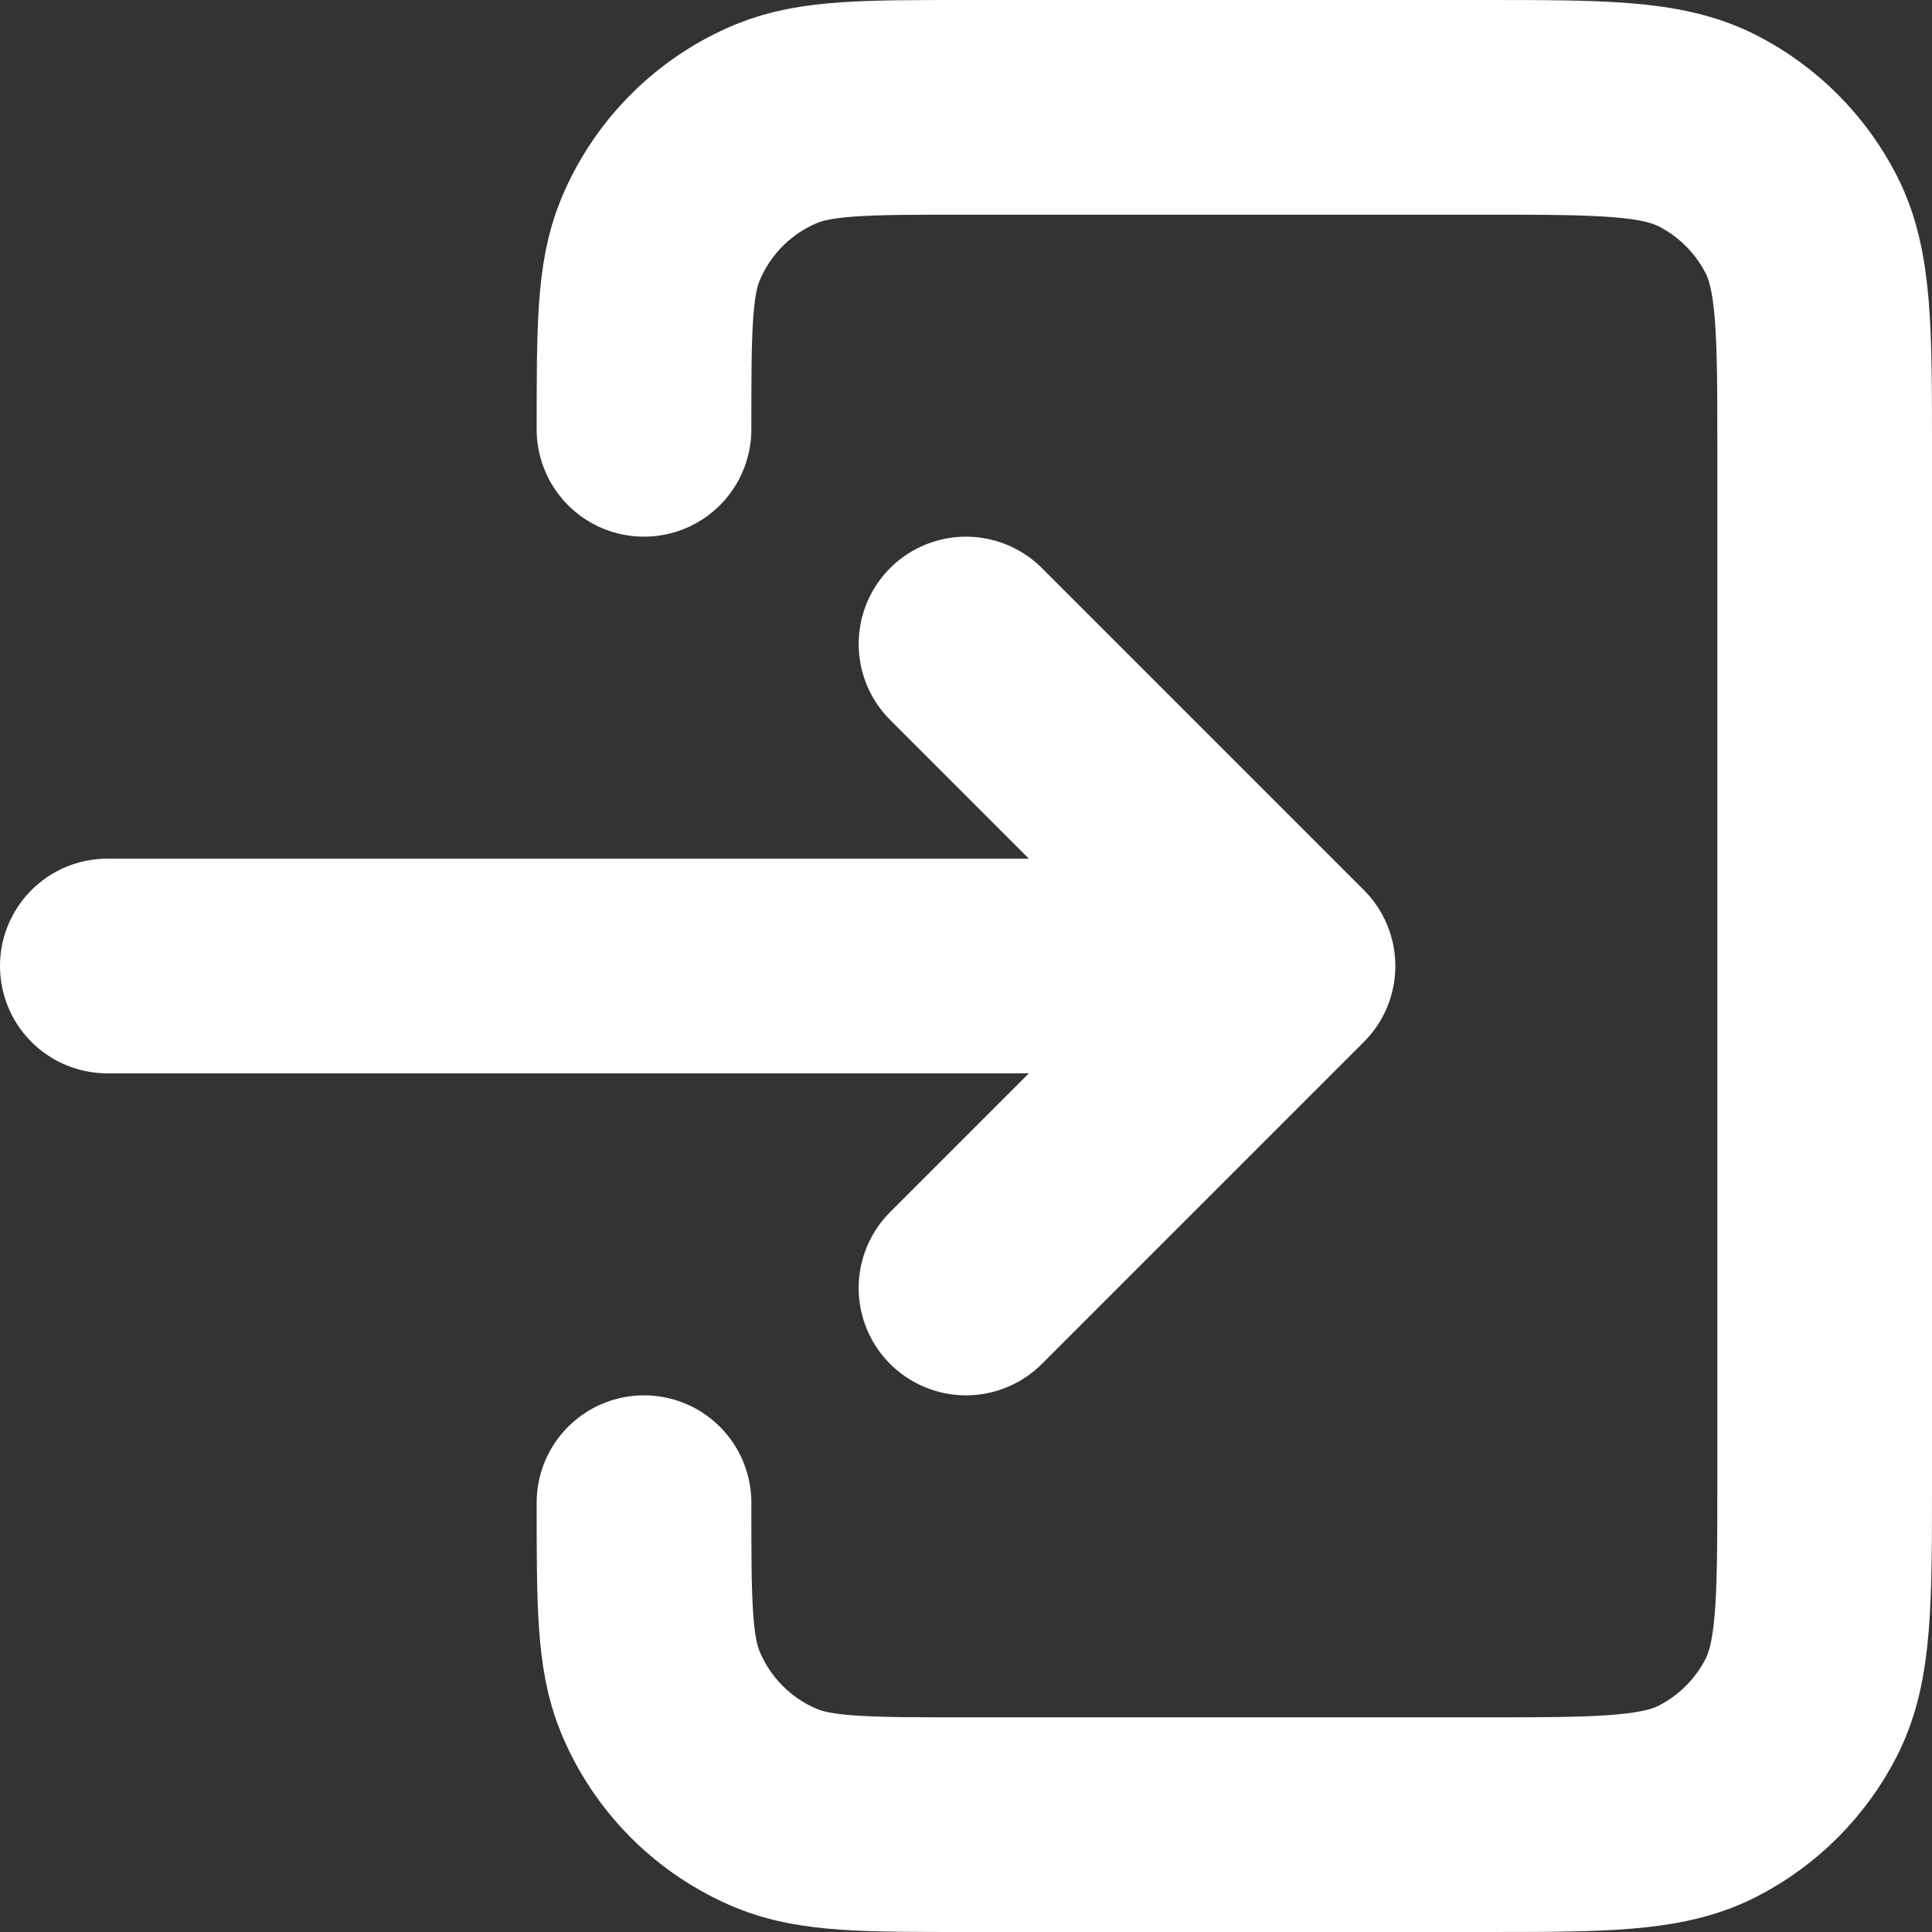 <svg width="18" height="18" viewBox="0 0 18 18" fill="none" xmlns="http://www.w3.org/2000/svg">
<rect x="0" y="0" width="18" height="18" fill="#333333" stroke="none"/>
<path d="M9 12L12 9M12 9L9 6M12 9L1 9M6 14C6 14.932 6 15.398 6.152 15.765C6.355 16.255 6.744 16.645 7.234 16.848C7.602 17 8.068 17 9 17H13.8C14.92 17 15.48 17 15.908 16.782C16.284 16.59 16.59 16.284 16.782 15.908C17 15.48 17 14.92 17 13.8V4.2C17 3.08 17 2.52 16.782 2.092C16.59 1.716 16.284 1.41 15.908 1.218C15.48 1 14.92 1 13.8 1H9C8.068 1 7.602 1 7.234 1.152C6.744 1.355 6.355 1.745 6.152 2.235C6 2.602 6 3.068 6 4" stroke="#FFF" stroke-width="2" stroke-linecap="round" stroke-linejoin="round"/>
</svg>
